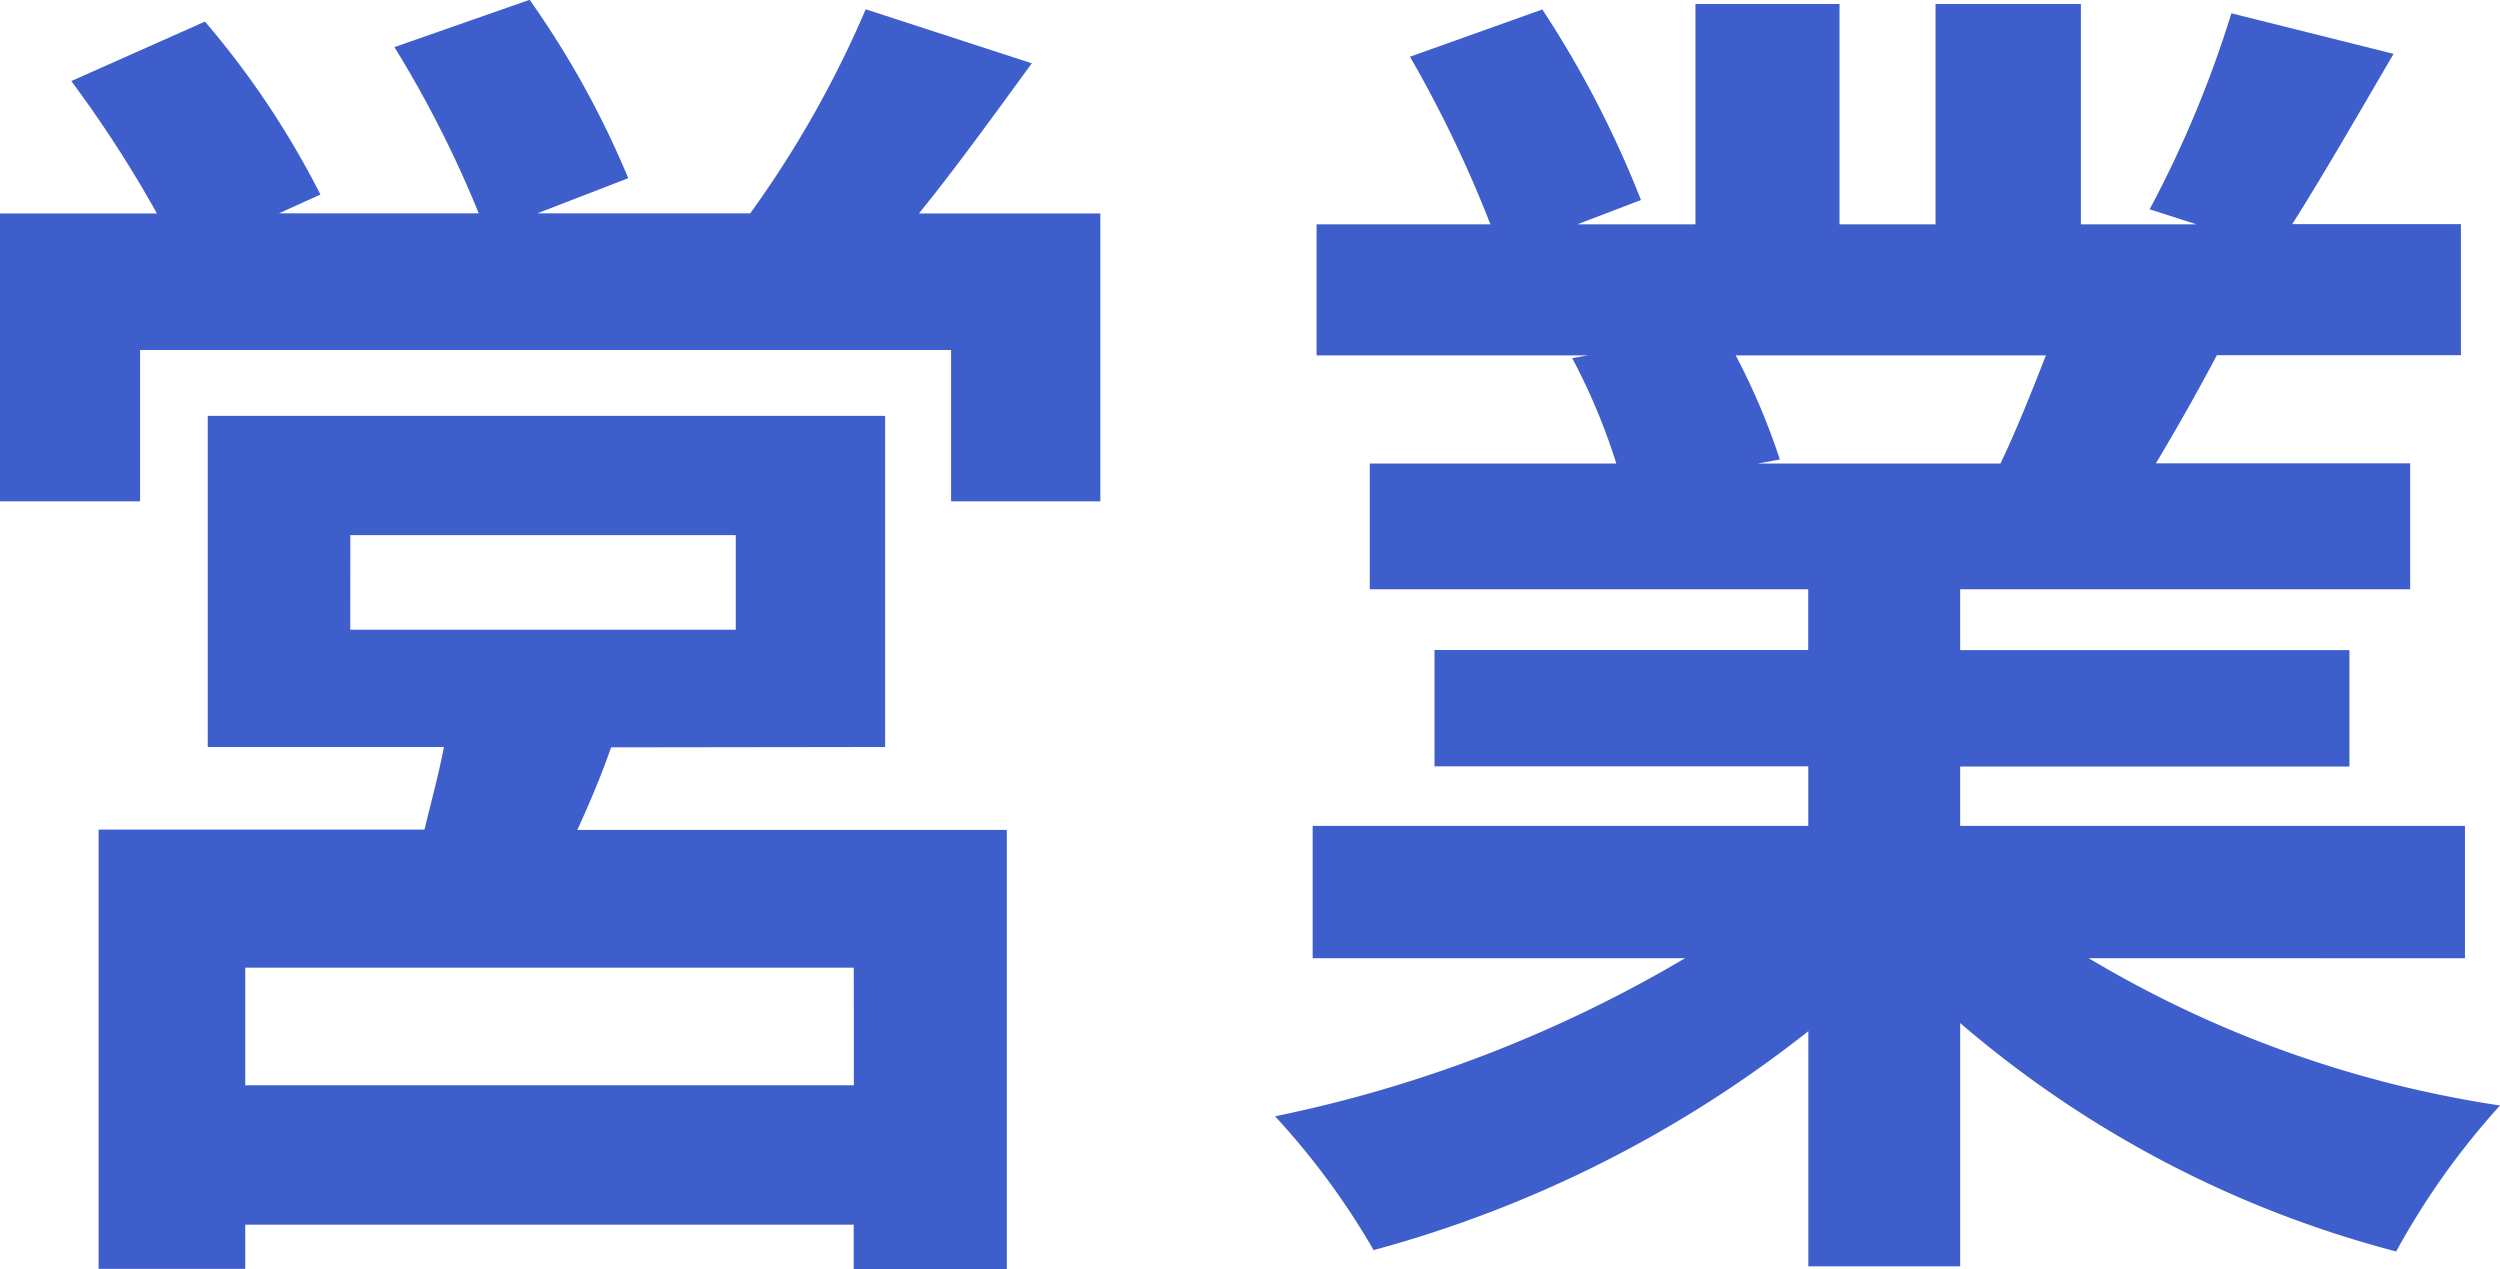 <svg xmlns="http://www.w3.org/2000/svg" width="66.584" height="33.799" viewBox="0 0 66.584 33.799">
  <g id="グループ化_1392" data-name="グループ化 1392" transform="translate(-482.994 -829.805)">
    <path id="パス_4079" data-name="パス 4079" d="M512.3,835.491v7.667h-3.975v-4.031h-21.6v4.031h-3.733v-7.667h4.182a32.174,32.174,0,0,0-2.281-3.527l3.56-1.584a23.279,23.279,0,0,1,3.075,4.607l-1.105.5h5.322a29.88,29.88,0,0,0-2.246-4.427L497.1,829.8a24.54,24.54,0,0,1,2.627,4.751l-2.419.935h5.668a28.26,28.26,0,0,0,3.075-5.434l4.424,1.439c-1,1.368-2.039,2.808-3.007,4Zm-13.03,14.219c-.276.792-.587,1.512-.9,2.2h11.439v11.7h-4.078v-1.188H489.526V863.6H485.62v-11.7H494.3c.172-.719.38-1.475.517-2.2h-6.29v-8.819h18.041v8.819Zm6.463,5.867H489.526v3.132h16.209Zm-13.41-9H502.59v-2.519H492.325Z" fill="#3e5fcb"/>
    <path id="パス_4080" data-name="パス 4080" d="M538.623,855.325a30.044,30.044,0,0,0,10.955,3.923,20.227,20.227,0,0,0-2.765,3.888,29.079,29.079,0,0,1-11.612-6.083v6.479h-4.044v-6.263a32.265,32.265,0,0,1-11.578,5.831,19.956,19.956,0,0,0-2.626-3.564,35.4,35.4,0,0,0,10.921-4.211h-9.919V851.8h13.2v-1.584H521.2v-3.1h9.953V845.5H519.476V842.15h6.566a16.542,16.542,0,0,0-1.175-2.807l.415-.072h-7.223v-3.492h4.63a32.694,32.694,0,0,0-2.142-4.463l3.525-1.259a27.619,27.619,0,0,1,2.627,5.075l-1.693.647h3.144v-5.867h3.837v5.867h2.557v-5.867h3.871v5.867h3.076l-1.244-.4a29.687,29.687,0,0,0,2.177-5.22l4.32,1.08c-.968,1.655-1.9,3.276-2.7,4.535h4.493v3.492h-6.5c-.553,1.043-1.106,2.016-1.624,2.879h6.773V845.5H535.2v1.62h10.368v3.1H535.2V851.8h13.445v3.527Zm-9.4-16.054a18.1,18.1,0,0,1,1.175,2.772l-.587.107h6.462c.416-.863.83-1.907,1.21-2.879Z" fill="#3e5fcb"/>
  </g>
</svg>
